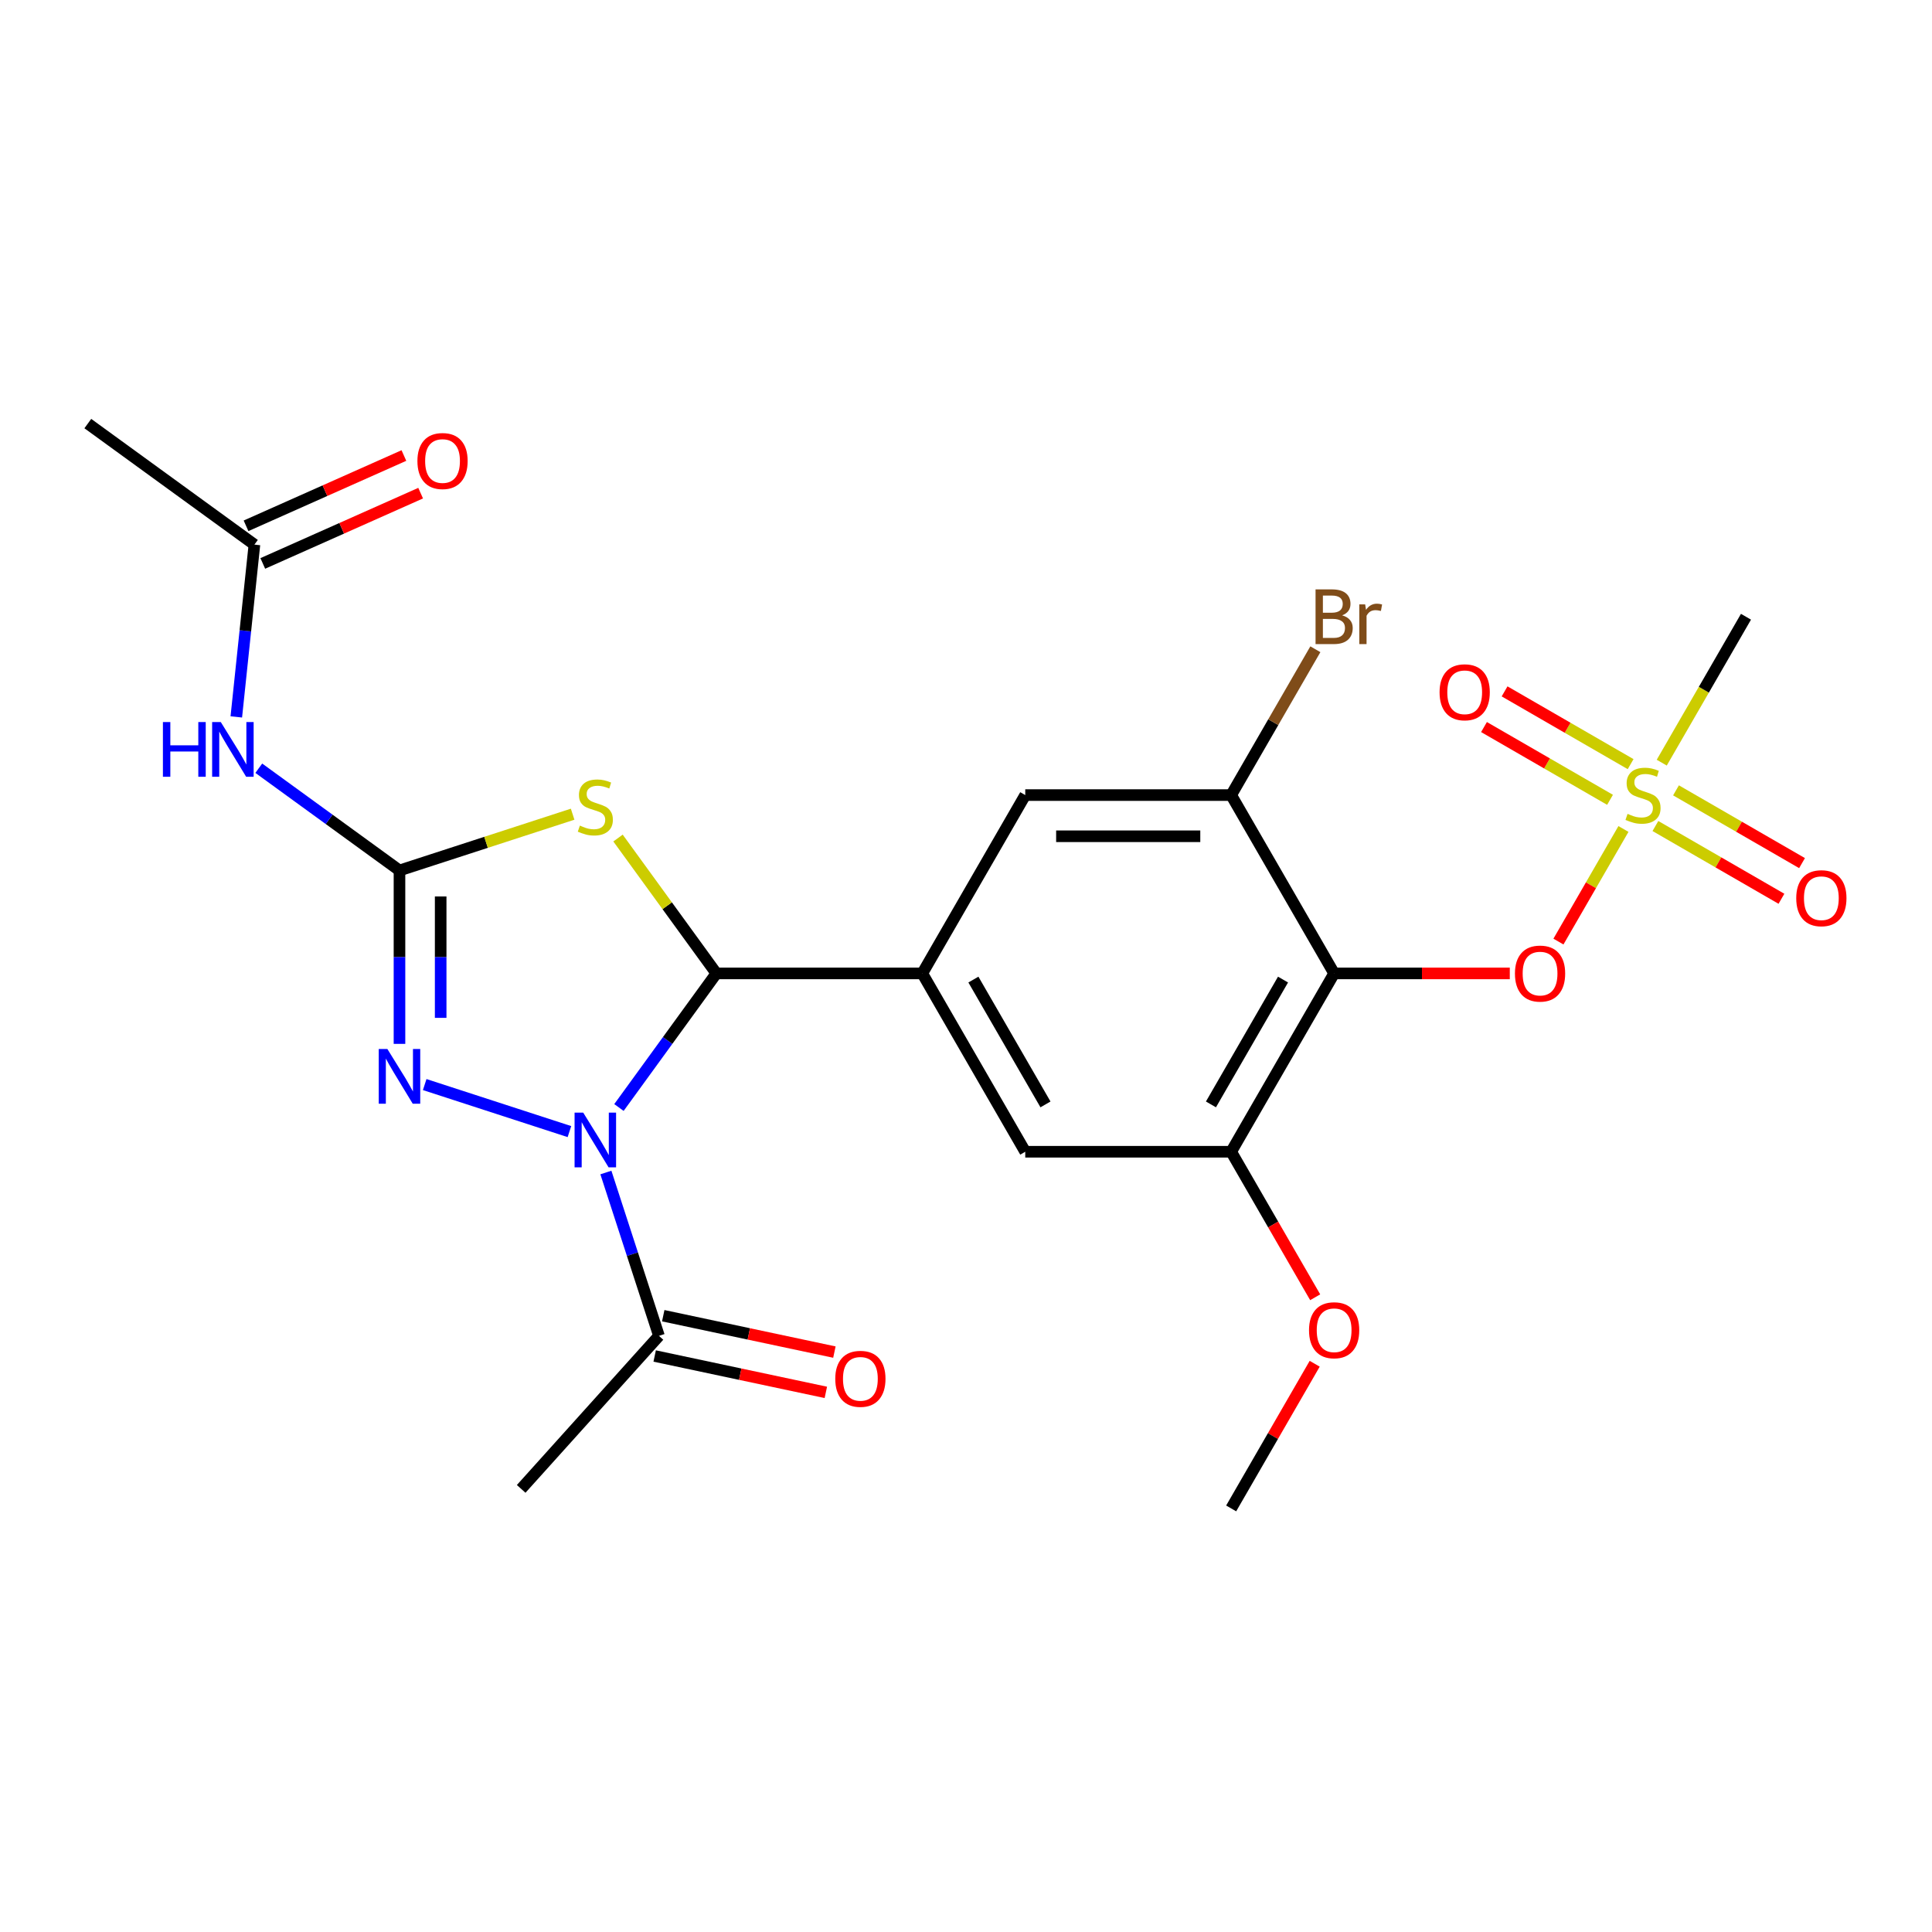 <?xml version='1.0' encoding='iso-8859-1'?>
<svg version='1.1' baseProfile='full'
              xmlns='http://www.w3.org/2000/svg'
                      xmlns:rdkit='http://www.rdkit.org/xml'
                      xmlns:xlink='http://www.w3.org/1999/xlink'
                  xml:space='preserve'
width='1000px' height='1000px' viewBox='0 0 1000 1000'>
<!-- END OF HEADER -->
<rect style='opacity:1.0;fill:#FFFFFF;stroke:none' width='1000' height='1000' x='0' y='0'> </rect>
<path class='bond-1' d='M 320.364,573.243 L 345.577,538.54' style='fill:none;fill-rule:evenodd;stroke:#0000FF;stroke-width:6px;stroke-linecap:butt;stroke-linejoin:miter;stroke-opacity:1' />
<path class='bond-1' d='M 345.577,538.54 L 370.79,503.838' style='fill:none;fill-rule:evenodd;stroke:#000000;stroke-width:6px;stroke-linecap:butt;stroke-linejoin:miter;stroke-opacity:1' />
<path class='bond-3' d='M 294.736,585.712 L 219.824,561.372' style='fill:none;fill-rule:evenodd;stroke:#0000FF;stroke-width:6px;stroke-linecap:butt;stroke-linejoin:miter;stroke-opacity:1' />
<path class='bond-8' d='M 313.607,606.892 L 327.342,649.164' style='fill:none;fill-rule:evenodd;stroke:#0000FF;stroke-width:6px;stroke-linecap:butt;stroke-linejoin:miter;stroke-opacity:1' />
<path class='bond-8' d='M 327.342,649.164 L 341.077,691.436' style='fill:none;fill-rule:evenodd;stroke:#000000;stroke-width:6px;stroke-linecap:butt;stroke-linejoin:miter;stroke-opacity:1' />
<path class='bond-0' d='M 206.772,450.545 L 206.772,495.426' style='fill:none;fill-rule:evenodd;stroke:#000000;stroke-width:6px;stroke-linecap:butt;stroke-linejoin:miter;stroke-opacity:1' />
<path class='bond-0' d='M 206.772,495.426 L 206.772,540.306' style='fill:none;fill-rule:evenodd;stroke:#0000FF;stroke-width:6px;stroke-linecap:butt;stroke-linejoin:miter;stroke-opacity:1' />
<path class='bond-0' d='M 228.089,464.009 L 228.089,495.426' style='fill:none;fill-rule:evenodd;stroke:#000000;stroke-width:6px;stroke-linecap:butt;stroke-linejoin:miter;stroke-opacity:1' />
<path class='bond-0' d='M 228.089,495.426 L 228.089,526.842' style='fill:none;fill-rule:evenodd;stroke:#0000FF;stroke-width:6px;stroke-linecap:butt;stroke-linejoin:miter;stroke-opacity:1' />
<path class='bond-7' d='M 206.772,450.545 L 170.36,424.09' style='fill:none;fill-rule:evenodd;stroke:#000000;stroke-width:6px;stroke-linecap:butt;stroke-linejoin:miter;stroke-opacity:1' />
<path class='bond-7' d='M 170.36,424.09 L 133.947,397.635' style='fill:none;fill-rule:evenodd;stroke:#0000FF;stroke-width:6px;stroke-linecap:butt;stroke-linejoin:miter;stroke-opacity:1' />
<path class='bond-25' d='M 206.772,450.545 L 251.584,435.985' style='fill:none;fill-rule:evenodd;stroke:#000000;stroke-width:6px;stroke-linecap:butt;stroke-linejoin:miter;stroke-opacity:1' />
<path class='bond-25' d='M 251.584,435.985 L 296.396,421.425' style='fill:none;fill-rule:evenodd;stroke:#CCCC00;stroke-width:6px;stroke-linecap:butt;stroke-linejoin:miter;stroke-opacity:1' />
<path class='bond-2' d='M 370.79,503.838 L 345.338,468.806' style='fill:none;fill-rule:evenodd;stroke:#000000;stroke-width:6px;stroke-linecap:butt;stroke-linejoin:miter;stroke-opacity:1' />
<path class='bond-2' d='M 345.338,468.806 L 319.885,433.774' style='fill:none;fill-rule:evenodd;stroke:#CCCC00;stroke-width:6px;stroke-linecap:butt;stroke-linejoin:miter;stroke-opacity:1' />
<path class='bond-6' d='M 370.79,503.838 L 477.375,503.838' style='fill:none;fill-rule:evenodd;stroke:#000000;stroke-width:6px;stroke-linecap:butt;stroke-linejoin:miter;stroke-opacity:1' />
<path class='bond-4' d='M 840.294,429.077 L 823.469,458.218' style='fill:none;fill-rule:evenodd;stroke:#CCCC00;stroke-width:6px;stroke-linecap:butt;stroke-linejoin:miter;stroke-opacity:1' />
<path class='bond-4' d='M 823.469,458.218 L 806.645,487.36' style='fill:none;fill-rule:evenodd;stroke:#FF0000;stroke-width:6px;stroke-linecap:butt;stroke-linejoin:miter;stroke-opacity:1' />
<path class='bond-15' d='M 844.008,395.521 L 811.391,376.689' style='fill:none;fill-rule:evenodd;stroke:#CCCC00;stroke-width:6px;stroke-linecap:butt;stroke-linejoin:miter;stroke-opacity:1' />
<path class='bond-15' d='M 811.391,376.689 L 778.773,357.857' style='fill:none;fill-rule:evenodd;stroke:#FF0000;stroke-width:6px;stroke-linecap:butt;stroke-linejoin:miter;stroke-opacity:1' />
<path class='bond-15' d='M 833.35,413.982 L 800.732,395.15' style='fill:none;fill-rule:evenodd;stroke:#CCCC00;stroke-width:6px;stroke-linecap:butt;stroke-linejoin:miter;stroke-opacity:1' />
<path class='bond-15' d='M 800.732,395.15 L 768.114,376.319' style='fill:none;fill-rule:evenodd;stroke:#FF0000;stroke-width:6px;stroke-linecap:butt;stroke-linejoin:miter;stroke-opacity:1' />
<path class='bond-16' d='M 856.839,427.544 L 889.457,446.376' style='fill:none;fill-rule:evenodd;stroke:#CCCC00;stroke-width:6px;stroke-linecap:butt;stroke-linejoin:miter;stroke-opacity:1' />
<path class='bond-16' d='M 889.457,446.376 L 922.074,465.207' style='fill:none;fill-rule:evenodd;stroke:#FF0000;stroke-width:6px;stroke-linecap:butt;stroke-linejoin:miter;stroke-opacity:1' />
<path class='bond-16' d='M 867.498,409.083 L 900.115,427.914' style='fill:none;fill-rule:evenodd;stroke:#CCCC00;stroke-width:6px;stroke-linecap:butt;stroke-linejoin:miter;stroke-opacity:1' />
<path class='bond-16' d='M 900.115,427.914 L 932.733,446.746' style='fill:none;fill-rule:evenodd;stroke:#FF0000;stroke-width:6px;stroke-linecap:butt;stroke-linejoin:miter;stroke-opacity:1' />
<path class='bond-20' d='M 860.114,394.748 L 881.915,356.987' style='fill:none;fill-rule:evenodd;stroke:#CCCC00;stroke-width:6px;stroke-linecap:butt;stroke-linejoin:miter;stroke-opacity:1' />
<path class='bond-20' d='M 881.915,356.987 L 903.716,319.227' style='fill:none;fill-rule:evenodd;stroke:#000000;stroke-width:6px;stroke-linecap:butt;stroke-linejoin:miter;stroke-opacity:1' />
<path class='bond-5' d='M 690.546,503.838 L 637.253,596.144' style='fill:none;fill-rule:evenodd;stroke:#000000;stroke-width:6px;stroke-linecap:butt;stroke-linejoin:miter;stroke-opacity:1' />
<path class='bond-5' d='M 664.091,507.025 L 626.786,571.639' style='fill:none;fill-rule:evenodd;stroke:#000000;stroke-width:6px;stroke-linecap:butt;stroke-linejoin:miter;stroke-opacity:1' />
<path class='bond-9' d='M 690.546,503.838 L 736.006,503.838' style='fill:none;fill-rule:evenodd;stroke:#000000;stroke-width:6px;stroke-linecap:butt;stroke-linejoin:miter;stroke-opacity:1' />
<path class='bond-9' d='M 736.006,503.838 L 781.466,503.838' style='fill:none;fill-rule:evenodd;stroke:#FF0000;stroke-width:6px;stroke-linecap:butt;stroke-linejoin:miter;stroke-opacity:1' />
<path class='bond-26' d='M 690.546,503.838 L 637.253,411.532' style='fill:none;fill-rule:evenodd;stroke:#000000;stroke-width:6px;stroke-linecap:butt;stroke-linejoin:miter;stroke-opacity:1' />
<path class='bond-12' d='M 477.375,503.838 L 530.668,411.532' style='fill:none;fill-rule:evenodd;stroke:#000000;stroke-width:6px;stroke-linecap:butt;stroke-linejoin:miter;stroke-opacity:1' />
<path class='bond-13' d='M 477.375,503.838 L 530.668,596.144' style='fill:none;fill-rule:evenodd;stroke:#000000;stroke-width:6px;stroke-linecap:butt;stroke-linejoin:miter;stroke-opacity:1' />
<path class='bond-13' d='M 503.83,507.025 L 541.135,571.639' style='fill:none;fill-rule:evenodd;stroke:#000000;stroke-width:6px;stroke-linecap:butt;stroke-linejoin:miter;stroke-opacity:1' />
<path class='bond-14' d='M 122.311,371.071 L 126.997,326.483' style='fill:none;fill-rule:evenodd;stroke:#0000FF;stroke-width:6px;stroke-linecap:butt;stroke-linejoin:miter;stroke-opacity:1' />
<path class='bond-14' d='M 126.997,326.483 L 131.684,281.895' style='fill:none;fill-rule:evenodd;stroke:#000000;stroke-width:6px;stroke-linecap:butt;stroke-linejoin:miter;stroke-opacity:1' />
<path class='bond-17' d='M 338.861,701.861 L 383.157,711.277' style='fill:none;fill-rule:evenodd;stroke:#000000;stroke-width:6px;stroke-linecap:butt;stroke-linejoin:miter;stroke-opacity:1' />
<path class='bond-17' d='M 383.157,711.277 L 427.453,720.692' style='fill:none;fill-rule:evenodd;stroke:#FF0000;stroke-width:6px;stroke-linecap:butt;stroke-linejoin:miter;stroke-opacity:1' />
<path class='bond-17' d='M 343.293,681.01 L 387.589,690.426' style='fill:none;fill-rule:evenodd;stroke:#000000;stroke-width:6px;stroke-linecap:butt;stroke-linejoin:miter;stroke-opacity:1' />
<path class='bond-17' d='M 387.589,690.426 L 431.885,699.841' style='fill:none;fill-rule:evenodd;stroke:#FF0000;stroke-width:6px;stroke-linecap:butt;stroke-linejoin:miter;stroke-opacity:1' />
<path class='bond-22' d='M 341.077,691.436 L 269.758,770.644' style='fill:none;fill-rule:evenodd;stroke:#000000;stroke-width:6px;stroke-linecap:butt;stroke-linejoin:miter;stroke-opacity:1' />
<path class='bond-10' d='M 637.253,411.532 L 530.668,411.532' style='fill:none;fill-rule:evenodd;stroke:#000000;stroke-width:6px;stroke-linecap:butt;stroke-linejoin:miter;stroke-opacity:1' />
<path class='bond-10' d='M 621.265,432.849 L 546.656,432.849' style='fill:none;fill-rule:evenodd;stroke:#000000;stroke-width:6px;stroke-linecap:butt;stroke-linejoin:miter;stroke-opacity:1' />
<path class='bond-19' d='M 637.253,411.532 L 659.043,373.792' style='fill:none;fill-rule:evenodd;stroke:#000000;stroke-width:6px;stroke-linecap:butt;stroke-linejoin:miter;stroke-opacity:1' />
<path class='bond-19' d='M 659.043,373.792 L 680.832,336.051' style='fill:none;fill-rule:evenodd;stroke:#7F4C19;stroke-width:6px;stroke-linecap:butt;stroke-linejoin:miter;stroke-opacity:1' />
<path class='bond-11' d='M 637.253,596.144 L 530.668,596.144' style='fill:none;fill-rule:evenodd;stroke:#000000;stroke-width:6px;stroke-linecap:butt;stroke-linejoin:miter;stroke-opacity:1' />
<path class='bond-21' d='M 637.253,596.144 L 658.996,633.804' style='fill:none;fill-rule:evenodd;stroke:#000000;stroke-width:6px;stroke-linecap:butt;stroke-linejoin:miter;stroke-opacity:1' />
<path class='bond-21' d='M 658.996,633.804 L 680.74,671.464' style='fill:none;fill-rule:evenodd;stroke:#FF0000;stroke-width:6px;stroke-linecap:butt;stroke-linejoin:miter;stroke-opacity:1' />
<path class='bond-18' d='M 136.019,291.632 L 176.872,273.443' style='fill:none;fill-rule:evenodd;stroke:#000000;stroke-width:6px;stroke-linecap:butt;stroke-linejoin:miter;stroke-opacity:1' />
<path class='bond-18' d='M 176.872,273.443 L 217.725,255.254' style='fill:none;fill-rule:evenodd;stroke:#FF0000;stroke-width:6px;stroke-linecap:butt;stroke-linejoin:miter;stroke-opacity:1' />
<path class='bond-18' d='M 127.349,272.158 L 168.202,253.969' style='fill:none;fill-rule:evenodd;stroke:#000000;stroke-width:6px;stroke-linecap:butt;stroke-linejoin:miter;stroke-opacity:1' />
<path class='bond-18' d='M 168.202,253.969 L 209.055,235.78' style='fill:none;fill-rule:evenodd;stroke:#FF0000;stroke-width:6px;stroke-linecap:butt;stroke-linejoin:miter;stroke-opacity:1' />
<path class='bond-23' d='M 131.684,281.895 L 45.455,219.245' style='fill:none;fill-rule:evenodd;stroke:#000000;stroke-width:6px;stroke-linecap:butt;stroke-linejoin:miter;stroke-opacity:1' />
<path class='bond-24' d='M 680.486,705.874 L 658.869,743.314' style='fill:none;fill-rule:evenodd;stroke:#FF0000;stroke-width:6px;stroke-linecap:butt;stroke-linejoin:miter;stroke-opacity:1' />
<path class='bond-24' d='M 658.869,743.314 L 637.253,780.755' style='fill:none;fill-rule:evenodd;stroke:#000000;stroke-width:6px;stroke-linecap:butt;stroke-linejoin:miter;stroke-opacity:1' />
<path  class='atom-0' d='M 301.881 575.907
L 311.161 590.907
Q 312.081 592.387, 313.561 595.067
Q 315.041 597.747, 315.121 597.907
L 315.121 575.907
L 318.881 575.907
L 318.881 604.227
L 315.001 604.227
L 305.041 587.827
Q 303.881 585.907, 302.641 583.707
Q 301.441 581.507, 301.081 580.827
L 301.081 604.227
L 297.401 604.227
L 297.401 575.907
L 301.881 575.907
' fill='#0000FF'/>
<path  class='atom-3' d='M 300.141 427.329
Q 300.461 427.449, 301.781 428.009
Q 303.101 428.569, 304.541 428.929
Q 306.021 429.249, 307.461 429.249
Q 310.141 429.249, 311.701 427.969
Q 313.261 426.649, 313.261 424.369
Q 313.261 422.809, 312.461 421.849
Q 311.701 420.889, 310.501 420.369
Q 309.301 419.849, 307.301 419.249
Q 304.781 418.489, 303.261 417.769
Q 301.781 417.049, 300.701 415.529
Q 299.661 414.009, 299.661 411.449
Q 299.661 407.889, 302.061 405.689
Q 304.501 403.489, 309.301 403.489
Q 312.581 403.489, 316.301 405.049
L 315.381 408.129
Q 311.981 406.729, 309.421 406.729
Q 306.661 406.729, 305.141 407.889
Q 303.621 409.009, 303.661 410.969
Q 303.661 412.489, 304.421 413.409
Q 305.221 414.329, 306.341 414.849
Q 307.501 415.369, 309.421 415.969
Q 311.981 416.769, 313.501 417.569
Q 315.021 418.369, 316.101 420.009
Q 317.221 421.609, 317.221 424.369
Q 317.221 428.289, 314.581 430.409
Q 311.981 432.489, 307.621 432.489
Q 305.101 432.489, 303.181 431.929
Q 301.301 431.409, 299.061 430.489
L 300.141 427.329
' fill='#CCCC00'/>
<path  class='atom-4' d='M 200.512 542.971
L 209.792 557.971
Q 210.712 559.451, 212.192 562.131
Q 213.672 564.811, 213.752 564.971
L 213.752 542.971
L 217.512 542.971
L 217.512 571.291
L 213.632 571.291
L 203.672 554.891
Q 202.512 552.971, 201.272 550.771
Q 200.072 548.571, 199.712 547.891
L 199.712 571.291
L 196.032 571.291
L 196.032 542.971
L 200.512 542.971
' fill='#0000FF'/>
<path  class='atom-5' d='M 842.424 421.252
Q 842.744 421.372, 844.064 421.932
Q 845.384 422.492, 846.824 422.852
Q 848.304 423.172, 849.744 423.172
Q 852.424 423.172, 853.984 421.892
Q 855.544 420.572, 855.544 418.292
Q 855.544 416.732, 854.744 415.772
Q 853.984 414.812, 852.784 414.292
Q 851.584 413.772, 849.584 413.172
Q 847.064 412.412, 845.544 411.692
Q 844.064 410.972, 842.984 409.452
Q 841.944 407.932, 841.944 405.372
Q 841.944 401.812, 844.344 399.612
Q 846.784 397.412, 851.584 397.412
Q 854.864 397.412, 858.584 398.972
L 857.664 402.052
Q 854.264 400.652, 851.704 400.652
Q 848.944 400.652, 847.424 401.812
Q 845.904 402.932, 845.944 404.892
Q 845.944 406.412, 846.704 407.332
Q 847.504 408.252, 848.624 408.772
Q 849.784 409.292, 851.704 409.892
Q 854.264 410.692, 855.784 411.492
Q 857.304 412.292, 858.384 413.932
Q 859.504 415.532, 859.504 418.292
Q 859.504 422.212, 856.864 424.332
Q 854.264 426.412, 849.904 426.412
Q 847.384 426.412, 845.464 425.852
Q 843.584 425.332, 841.344 424.412
L 842.424 421.252
' fill='#CCCC00'/>
<path  class='atom-8' d='M 84.323 373.736
L 88.163 373.736
L 88.163 385.776
L 102.643 385.776
L 102.643 373.736
L 106.483 373.736
L 106.483 402.056
L 102.643 402.056
L 102.643 388.976
L 88.163 388.976
L 88.163 402.056
L 84.323 402.056
L 84.323 373.736
' fill='#0000FF'/>
<path  class='atom-8' d='M 114.283 373.736
L 123.563 388.736
Q 124.483 390.216, 125.963 392.896
Q 127.443 395.576, 127.523 395.736
L 127.523 373.736
L 131.283 373.736
L 131.283 402.056
L 127.403 402.056
L 117.443 385.656
Q 116.283 383.736, 115.043 381.536
Q 113.843 379.336, 113.483 378.656
L 113.483 402.056
L 109.803 402.056
L 109.803 373.736
L 114.283 373.736
' fill='#0000FF'/>
<path  class='atom-10' d='M 784.131 503.918
Q 784.131 497.118, 787.491 493.318
Q 790.851 489.518, 797.131 489.518
Q 803.411 489.518, 806.771 493.318
Q 810.131 497.118, 810.131 503.918
Q 810.131 510.798, 806.731 514.718
Q 803.331 518.598, 797.131 518.598
Q 790.891 518.598, 787.491 514.718
Q 784.131 510.838, 784.131 503.918
M 797.131 515.398
Q 801.451 515.398, 803.771 512.518
Q 806.131 509.598, 806.131 503.918
Q 806.131 498.358, 803.771 495.558
Q 801.451 492.718, 797.131 492.718
Q 792.811 492.718, 790.451 495.518
Q 788.131 498.318, 788.131 503.918
Q 788.131 509.638, 790.451 512.518
Q 792.811 515.398, 797.131 515.398
' fill='#FF0000'/>
<path  class='atom-16' d='M 745.118 358.32
Q 745.118 351.52, 748.478 347.72
Q 751.838 343.92, 758.118 343.92
Q 764.398 343.92, 767.758 347.72
Q 771.118 351.52, 771.118 358.32
Q 771.118 365.2, 767.718 369.12
Q 764.318 373, 758.118 373
Q 751.878 373, 748.478 369.12
Q 745.118 365.24, 745.118 358.32
M 758.118 369.8
Q 762.438 369.8, 764.758 366.92
Q 767.118 364, 767.118 358.32
Q 767.118 352.76, 764.758 349.96
Q 762.438 347.12, 758.118 347.12
Q 753.798 347.12, 751.438 349.92
Q 749.118 352.72, 749.118 358.32
Q 749.118 364.04, 751.438 366.92
Q 753.798 369.8, 758.118 369.8
' fill='#FF0000'/>
<path  class='atom-17' d='M 929.729 464.905
Q 929.729 458.105, 933.089 454.305
Q 936.449 450.505, 942.729 450.505
Q 949.009 450.505, 952.369 454.305
Q 955.729 458.105, 955.729 464.905
Q 955.729 471.785, 952.329 475.705
Q 948.929 479.585, 942.729 479.585
Q 936.489 479.585, 933.089 475.705
Q 929.729 471.825, 929.729 464.905
M 942.729 476.385
Q 947.049 476.385, 949.369 473.505
Q 951.729 470.585, 951.729 464.905
Q 951.729 459.345, 949.369 456.545
Q 947.049 453.705, 942.729 453.705
Q 938.409 453.705, 936.049 456.505
Q 933.729 459.305, 933.729 464.905
Q 933.729 470.625, 936.049 473.505
Q 938.409 476.385, 942.729 476.385
' fill='#FF0000'/>
<path  class='atom-18' d='M 432.333 713.676
Q 432.333 706.876, 435.693 703.076
Q 439.053 699.276, 445.333 699.276
Q 451.613 699.276, 454.973 703.076
Q 458.333 706.876, 458.333 713.676
Q 458.333 720.556, 454.933 724.476
Q 451.533 728.356, 445.333 728.356
Q 439.093 728.356, 435.693 724.476
Q 432.333 720.596, 432.333 713.676
M 445.333 725.156
Q 449.653 725.156, 451.973 722.276
Q 454.333 719.356, 454.333 713.676
Q 454.333 708.116, 451.973 705.316
Q 449.653 702.476, 445.333 702.476
Q 441.013 702.476, 438.653 705.276
Q 436.333 708.076, 436.333 713.676
Q 436.333 719.396, 438.653 722.276
Q 441.013 725.156, 445.333 725.156
' fill='#FF0000'/>
<path  class='atom-19' d='M 216.054 238.622
Q 216.054 231.822, 219.414 228.022
Q 222.774 224.222, 229.054 224.222
Q 235.334 224.222, 238.694 228.022
Q 242.054 231.822, 242.054 238.622
Q 242.054 245.502, 238.654 249.422
Q 235.254 253.302, 229.054 253.302
Q 222.814 253.302, 219.414 249.422
Q 216.054 245.542, 216.054 238.622
M 229.054 250.102
Q 233.374 250.102, 235.694 247.222
Q 238.054 244.302, 238.054 238.622
Q 238.054 233.062, 235.694 230.262
Q 233.374 227.422, 229.054 227.422
Q 224.734 227.422, 222.374 230.222
Q 220.054 233.022, 220.054 238.622
Q 220.054 244.342, 222.374 247.222
Q 224.734 250.102, 229.054 250.102
' fill='#FF0000'/>
<path  class='atom-20' d='M 694.686 318.507
Q 697.406 319.267, 698.766 320.947
Q 700.166 322.587, 700.166 325.027
Q 700.166 328.947, 697.646 331.187
Q 695.166 333.387, 690.446 333.387
L 680.926 333.387
L 680.926 305.067
L 689.286 305.067
Q 694.126 305.067, 696.566 307.027
Q 699.006 308.987, 699.006 312.587
Q 699.006 316.867, 694.686 318.507
M 684.726 308.267
L 684.726 317.147
L 689.286 317.147
Q 692.086 317.147, 693.526 316.027
Q 695.006 314.867, 695.006 312.587
Q 695.006 308.267, 689.286 308.267
L 684.726 308.267
M 690.446 330.187
Q 693.206 330.187, 694.686 328.867
Q 696.166 327.547, 696.166 325.027
Q 696.166 322.707, 694.526 321.547
Q 692.926 320.347, 689.846 320.347
L 684.726 320.347
L 684.726 330.187
L 690.446 330.187
' fill='#7F4C19'/>
<path  class='atom-20' d='M 706.606 312.827
L 707.046 315.667
Q 709.206 312.467, 712.726 312.467
Q 713.846 312.467, 715.366 312.867
L 714.766 316.227
Q 713.046 315.827, 712.086 315.827
Q 710.406 315.827, 709.286 316.507
Q 708.206 317.147, 707.326 318.707
L 707.326 333.387
L 703.566 333.387
L 703.566 312.827
L 706.606 312.827
' fill='#7F4C19'/>
<path  class='atom-22' d='M 677.546 688.529
Q 677.546 681.729, 680.906 677.929
Q 684.266 674.129, 690.546 674.129
Q 696.826 674.129, 700.186 677.929
Q 703.546 681.729, 703.546 688.529
Q 703.546 695.409, 700.146 699.329
Q 696.746 703.209, 690.546 703.209
Q 684.306 703.209, 680.906 699.329
Q 677.546 695.449, 677.546 688.529
M 690.546 700.009
Q 694.866 700.009, 697.186 697.129
Q 699.546 694.209, 699.546 688.529
Q 699.546 682.969, 697.186 680.169
Q 694.866 677.329, 690.546 677.329
Q 686.226 677.329, 683.866 680.129
Q 681.546 682.929, 681.546 688.529
Q 681.546 694.249, 683.866 697.129
Q 686.226 700.009, 690.546 700.009
' fill='#FF0000'/>
</svg>

